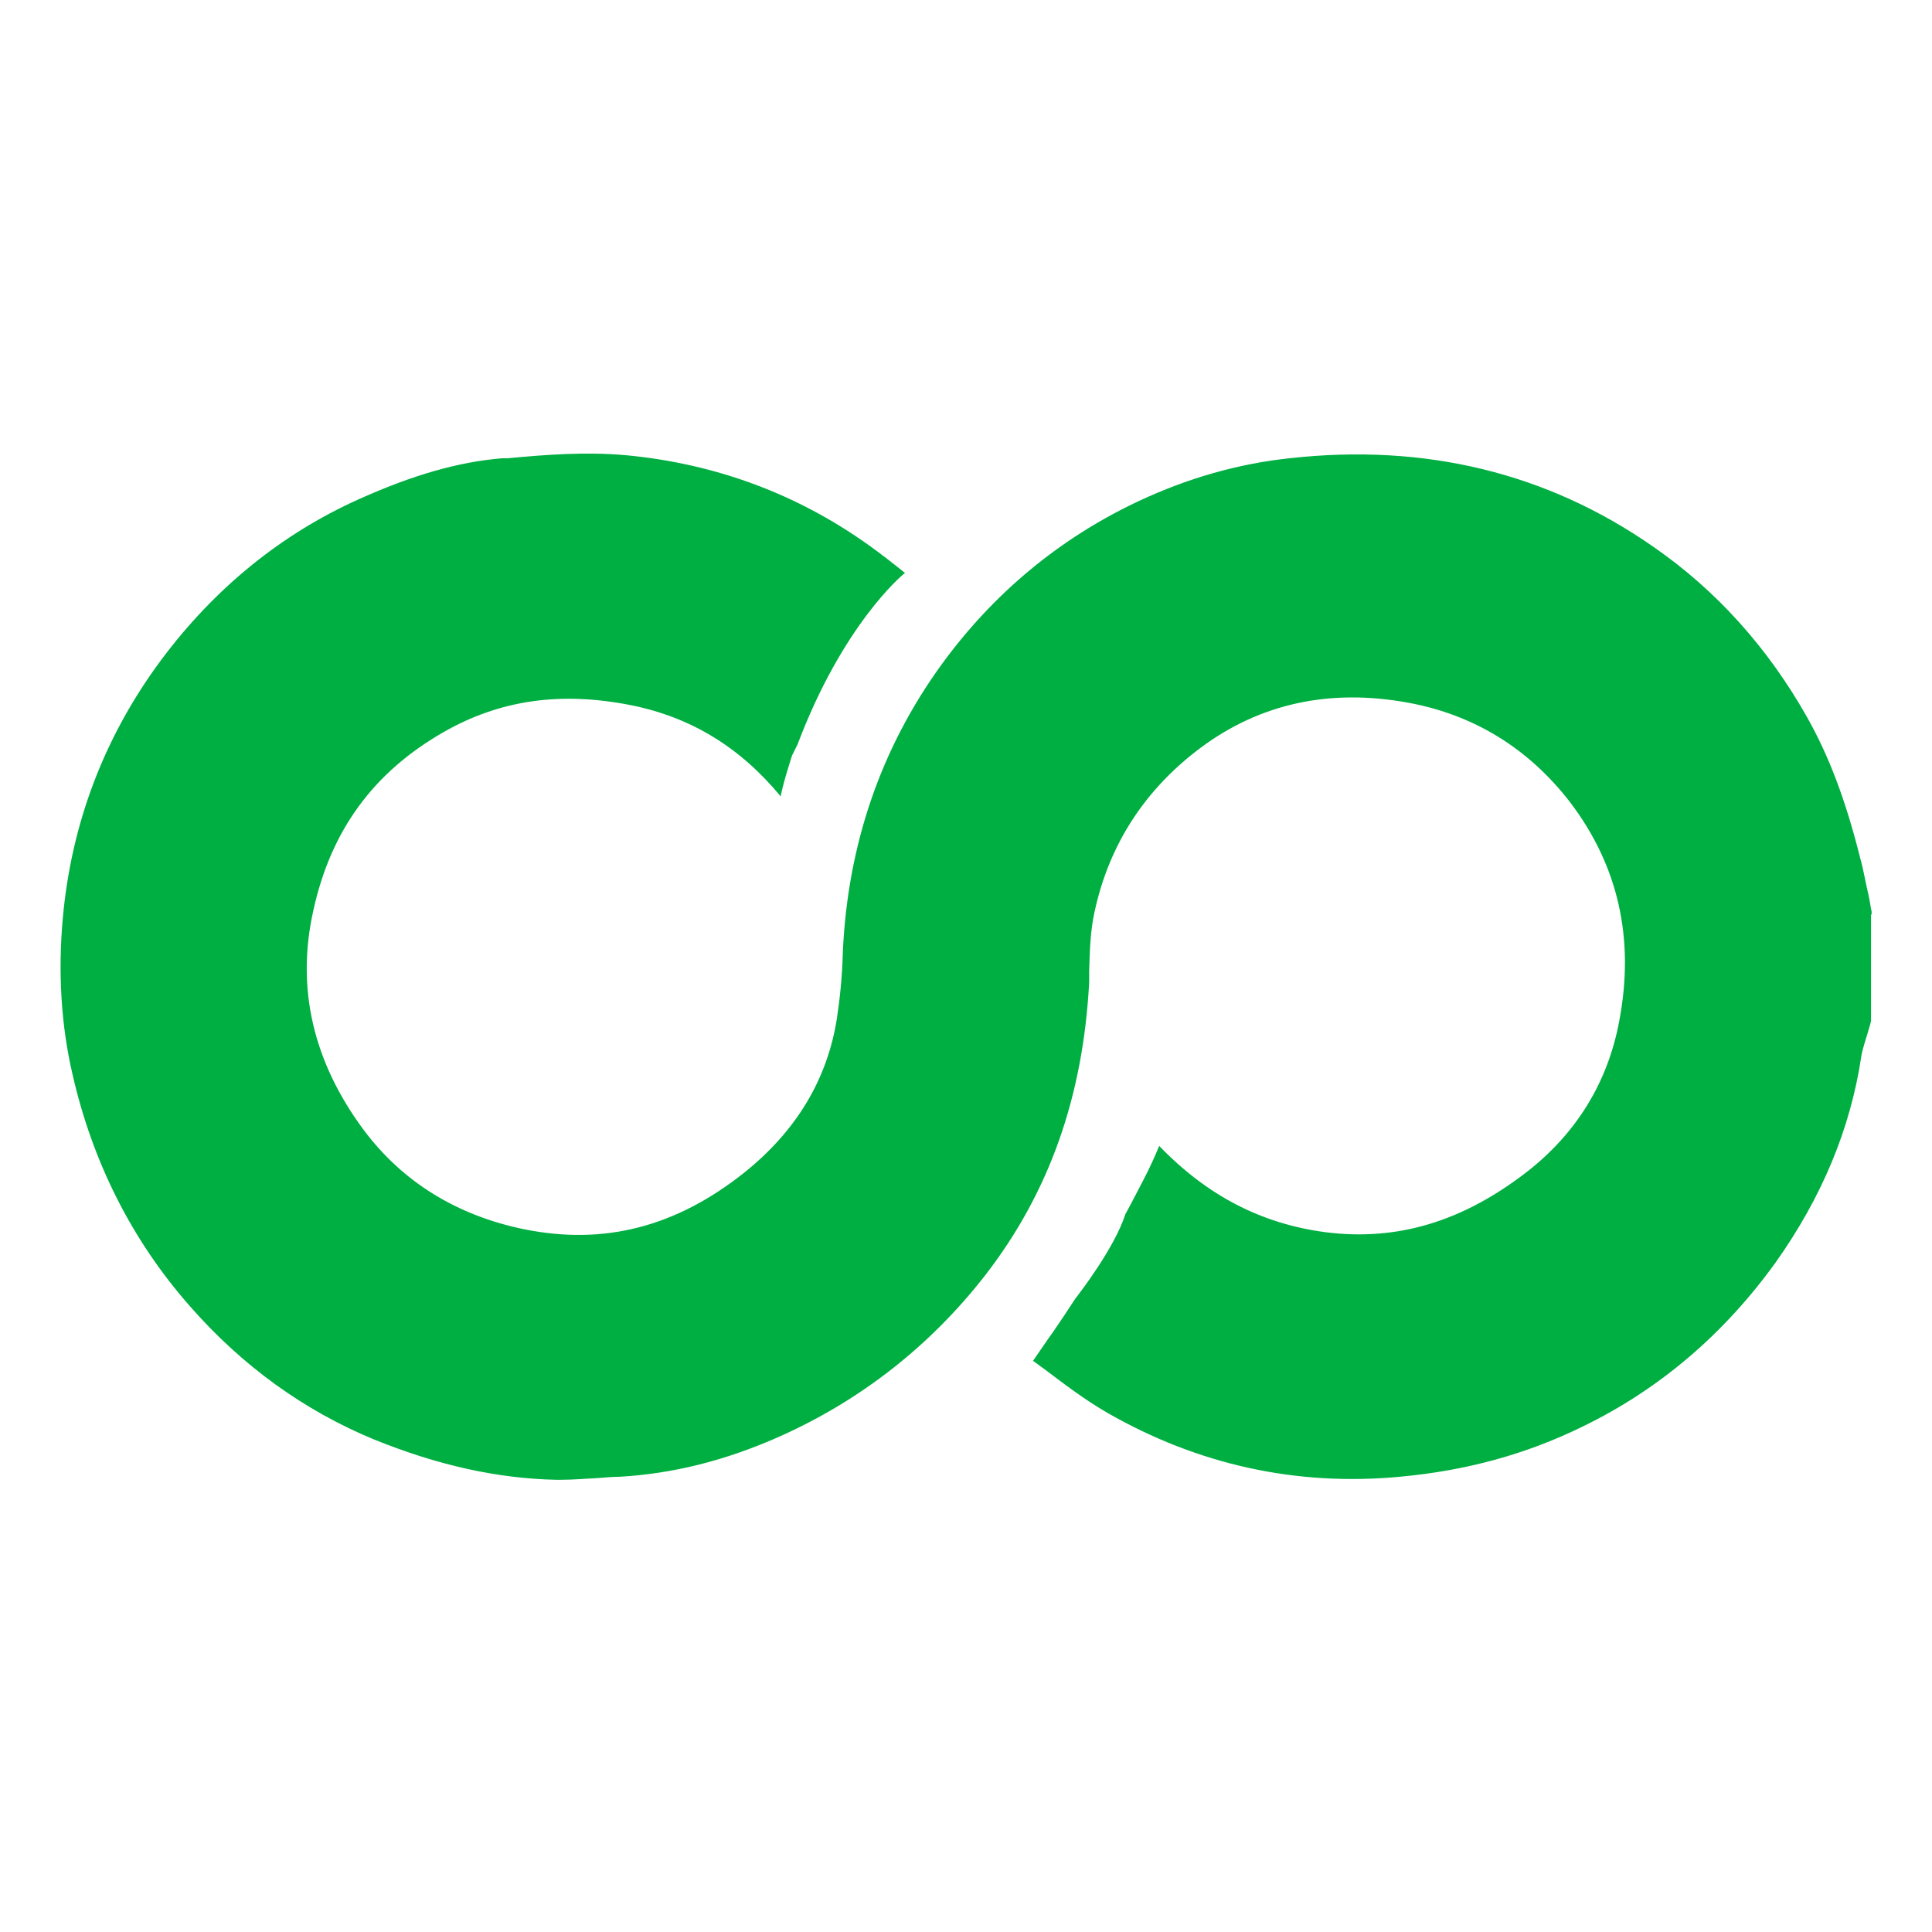 <?xml version="1.0" encoding="UTF-8"?>
<svg id="Layer_1" data-name="Layer 1" xmlns="http://www.w3.org/2000/svg" viewBox="0 0 32 32">
  <defs>
    <style>
      .cls-1 {
        fill: #00af42;
        stroke-width: 0px;
      }
    </style>
  </defs>
  <path class="cls-1" d="M30.99,15.13v1.78l-.02.08-.06.2s-.07.22-.08.3c-.18,1.21-.66,2.35-1.42,3.42-.85,1.18-1.92,2.1-3.2,2.72-.94.46-1.93.73-3.03.83-1.71.16-3.34-.2-4.84-1.06-.38-.22-.72-.48-1.05-.73-.06-.04-.12-.09-.18-.13.12-.17.23-.34.34-.49.13-.19.25-.37.36-.54,0,0,0,0,0,0,.07-.09.65-.84.83-1.4.11-.2.2-.38.29-.55.11-.21.2-.41.27-.58.79.82,1.69,1.29,2.76,1.43,1.19.15,2.27-.18,3.33-1,.82-.64,1.34-1.48,1.53-2.5.26-1.37-.02-2.58-.82-3.63-.69-.89-1.59-1.44-2.67-1.64-1.3-.24-2.46.01-3.45.75-.92.69-1.51,1.6-1.75,2.71-.07.31-.08.64-.09.99v.18c-.1,1.89-.66,3.48-1.72,4.85-.91,1.17-2.06,2.07-3.4,2.67-.92.41-1.79.62-2.66.67-.11,0-.22.01-.34.02-.2.01-.42.03-.64.03h-.06c-.98-.02-1.97-.24-3.03-.67-1.16-.48-2.18-1.22-3.04-2.2-.97-1.1-1.62-2.4-1.95-3.85-.19-.82-.24-1.69-.16-2.58.14-1.56.68-3,1.63-4.28.88-1.18,1.98-2.08,3.27-2.66.89-.4,1.65-.62,2.38-.68h.09c.64-.06,1.29-.11,1.96-.05,1.48.14,2.83.64,4.02,1.49.21.15.4.3.6.46t0,0c-.07.05-1.04.88-1.78,2.84l-.09.18c-.08.25-.15.48-.19.68-.67-.81-1.48-1.31-2.48-1.51-1.16-.23-2.17-.09-3.11.45-1.15.66-1.86,1.62-2.15,2.95-.29,1.29,0,2.51.83,3.63.64.86,1.54,1.42,2.66,1.65,1.33.27,2.52-.04,3.65-.94.86-.69,1.37-1.54,1.53-2.54.05-.33.09-.7.1-1.11.08-1.78.63-3.38,1.64-4.77.86-1.18,1.96-2.09,3.26-2.7.81-.38,1.65-.62,2.5-.71,2.24-.25,4.27.24,6.03,1.47,1.04.72,1.89,1.67,2.53,2.8.37.65.65,1.39.89,2.35.06.21.09.42.14.62.02.09.03.18.05.27v.06s0,0,0,0Z"/>
</svg>
